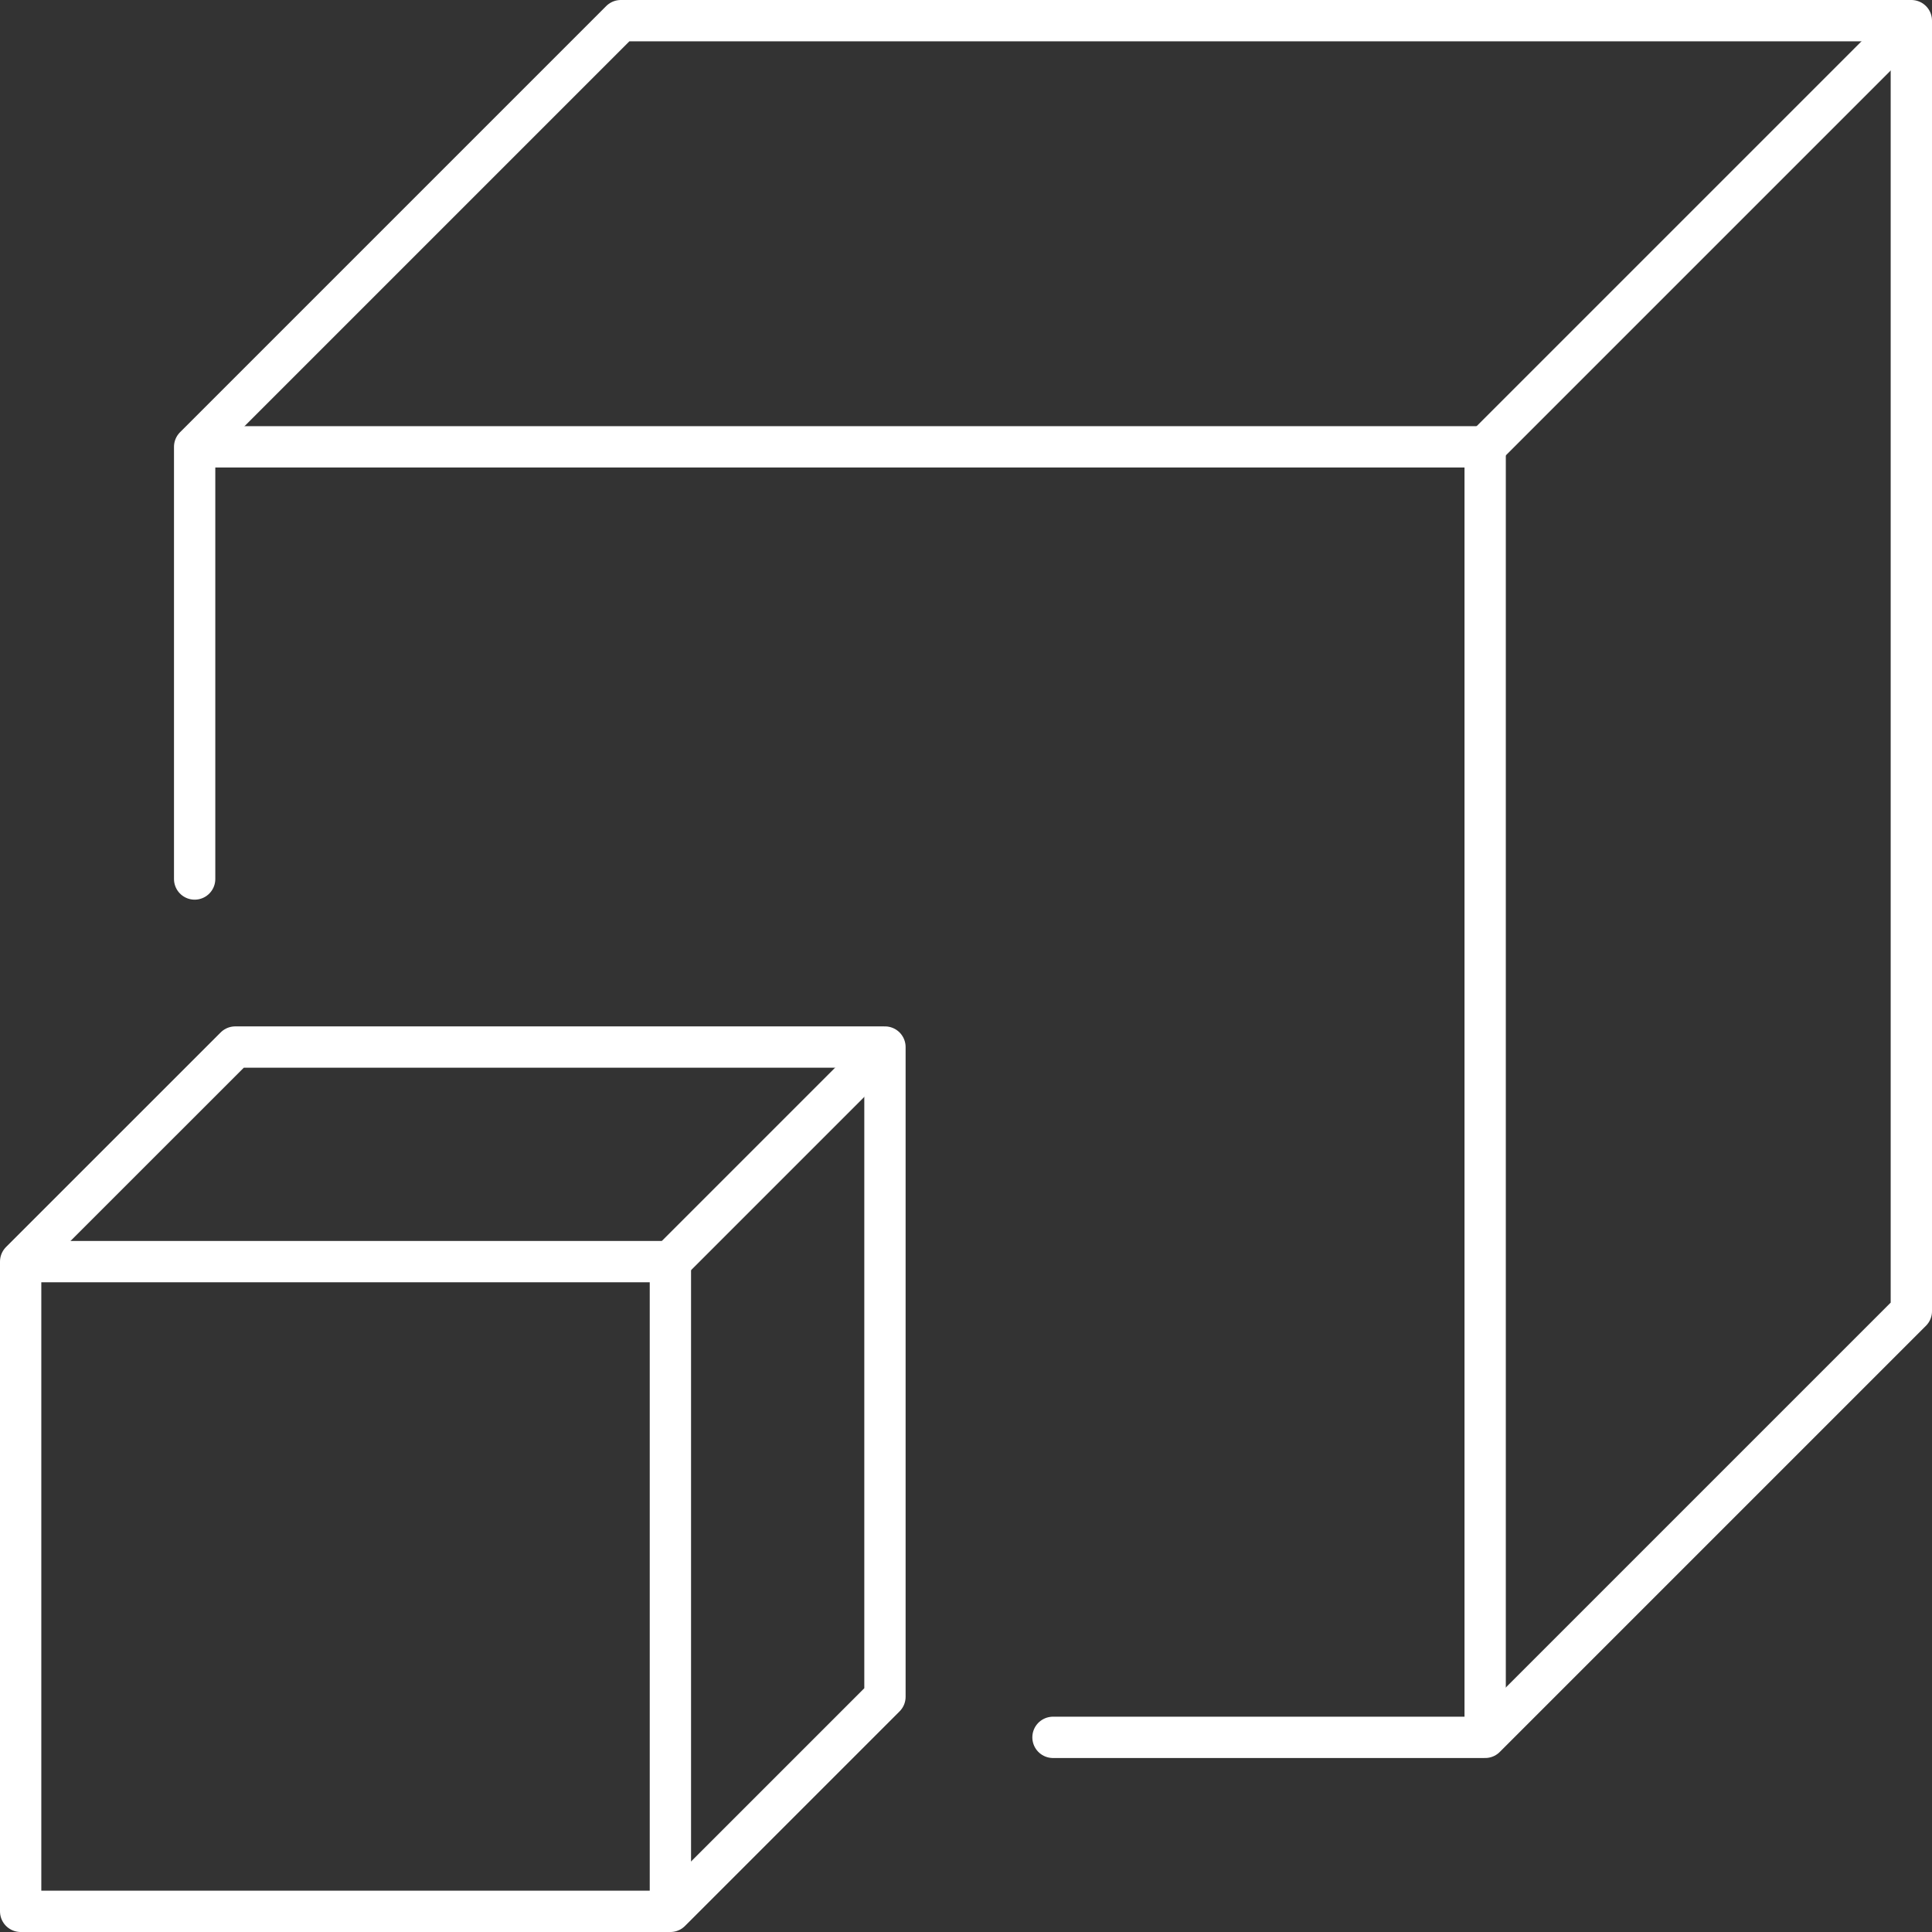 <?xml version="1.0" encoding="UTF-8"?> <svg xmlns="http://www.w3.org/2000/svg" id="_ŽÓť_1" data-name="—ŽÓť_1" viewBox="0 0 467.7 467.7"><rect x="0" y="0" width="467.7" height="467.7" fill="#333333" stroke="none"/><defs><style> .cls-1 { fill: none; stroke: #fff; stroke-linecap: round; stroke-linejoin: round; stroke-width: 10px; } </style></defs><polyline class="cls-1" points="50.11 108.17 359.53 108.17 359.53 417.8"></polyline><polyline class="cls-1" points="254.91 420.58 359.53 420.58 462.7 317.41 462.7 5 150.29 5 47.12 108.17 47.12 212.79"></polyline><line class="cls-1" x1="459.52" y1="8.18" x2="359.53" y2="108.17"></line><polyline class="cls-1" points="6.5 305.41 162.29 305.41 162.29 461.3"></polyline><polygon class="cls-1" points="5 305.41 5 462.7 162.29 462.7 214.23 410.76 214.23 253.47 56.95 253.47 5 305.41"></polygon><line class="cls-1" x1="212.63" y1="255.07" x2="162.29" y2="305.41"></line></svg> 
